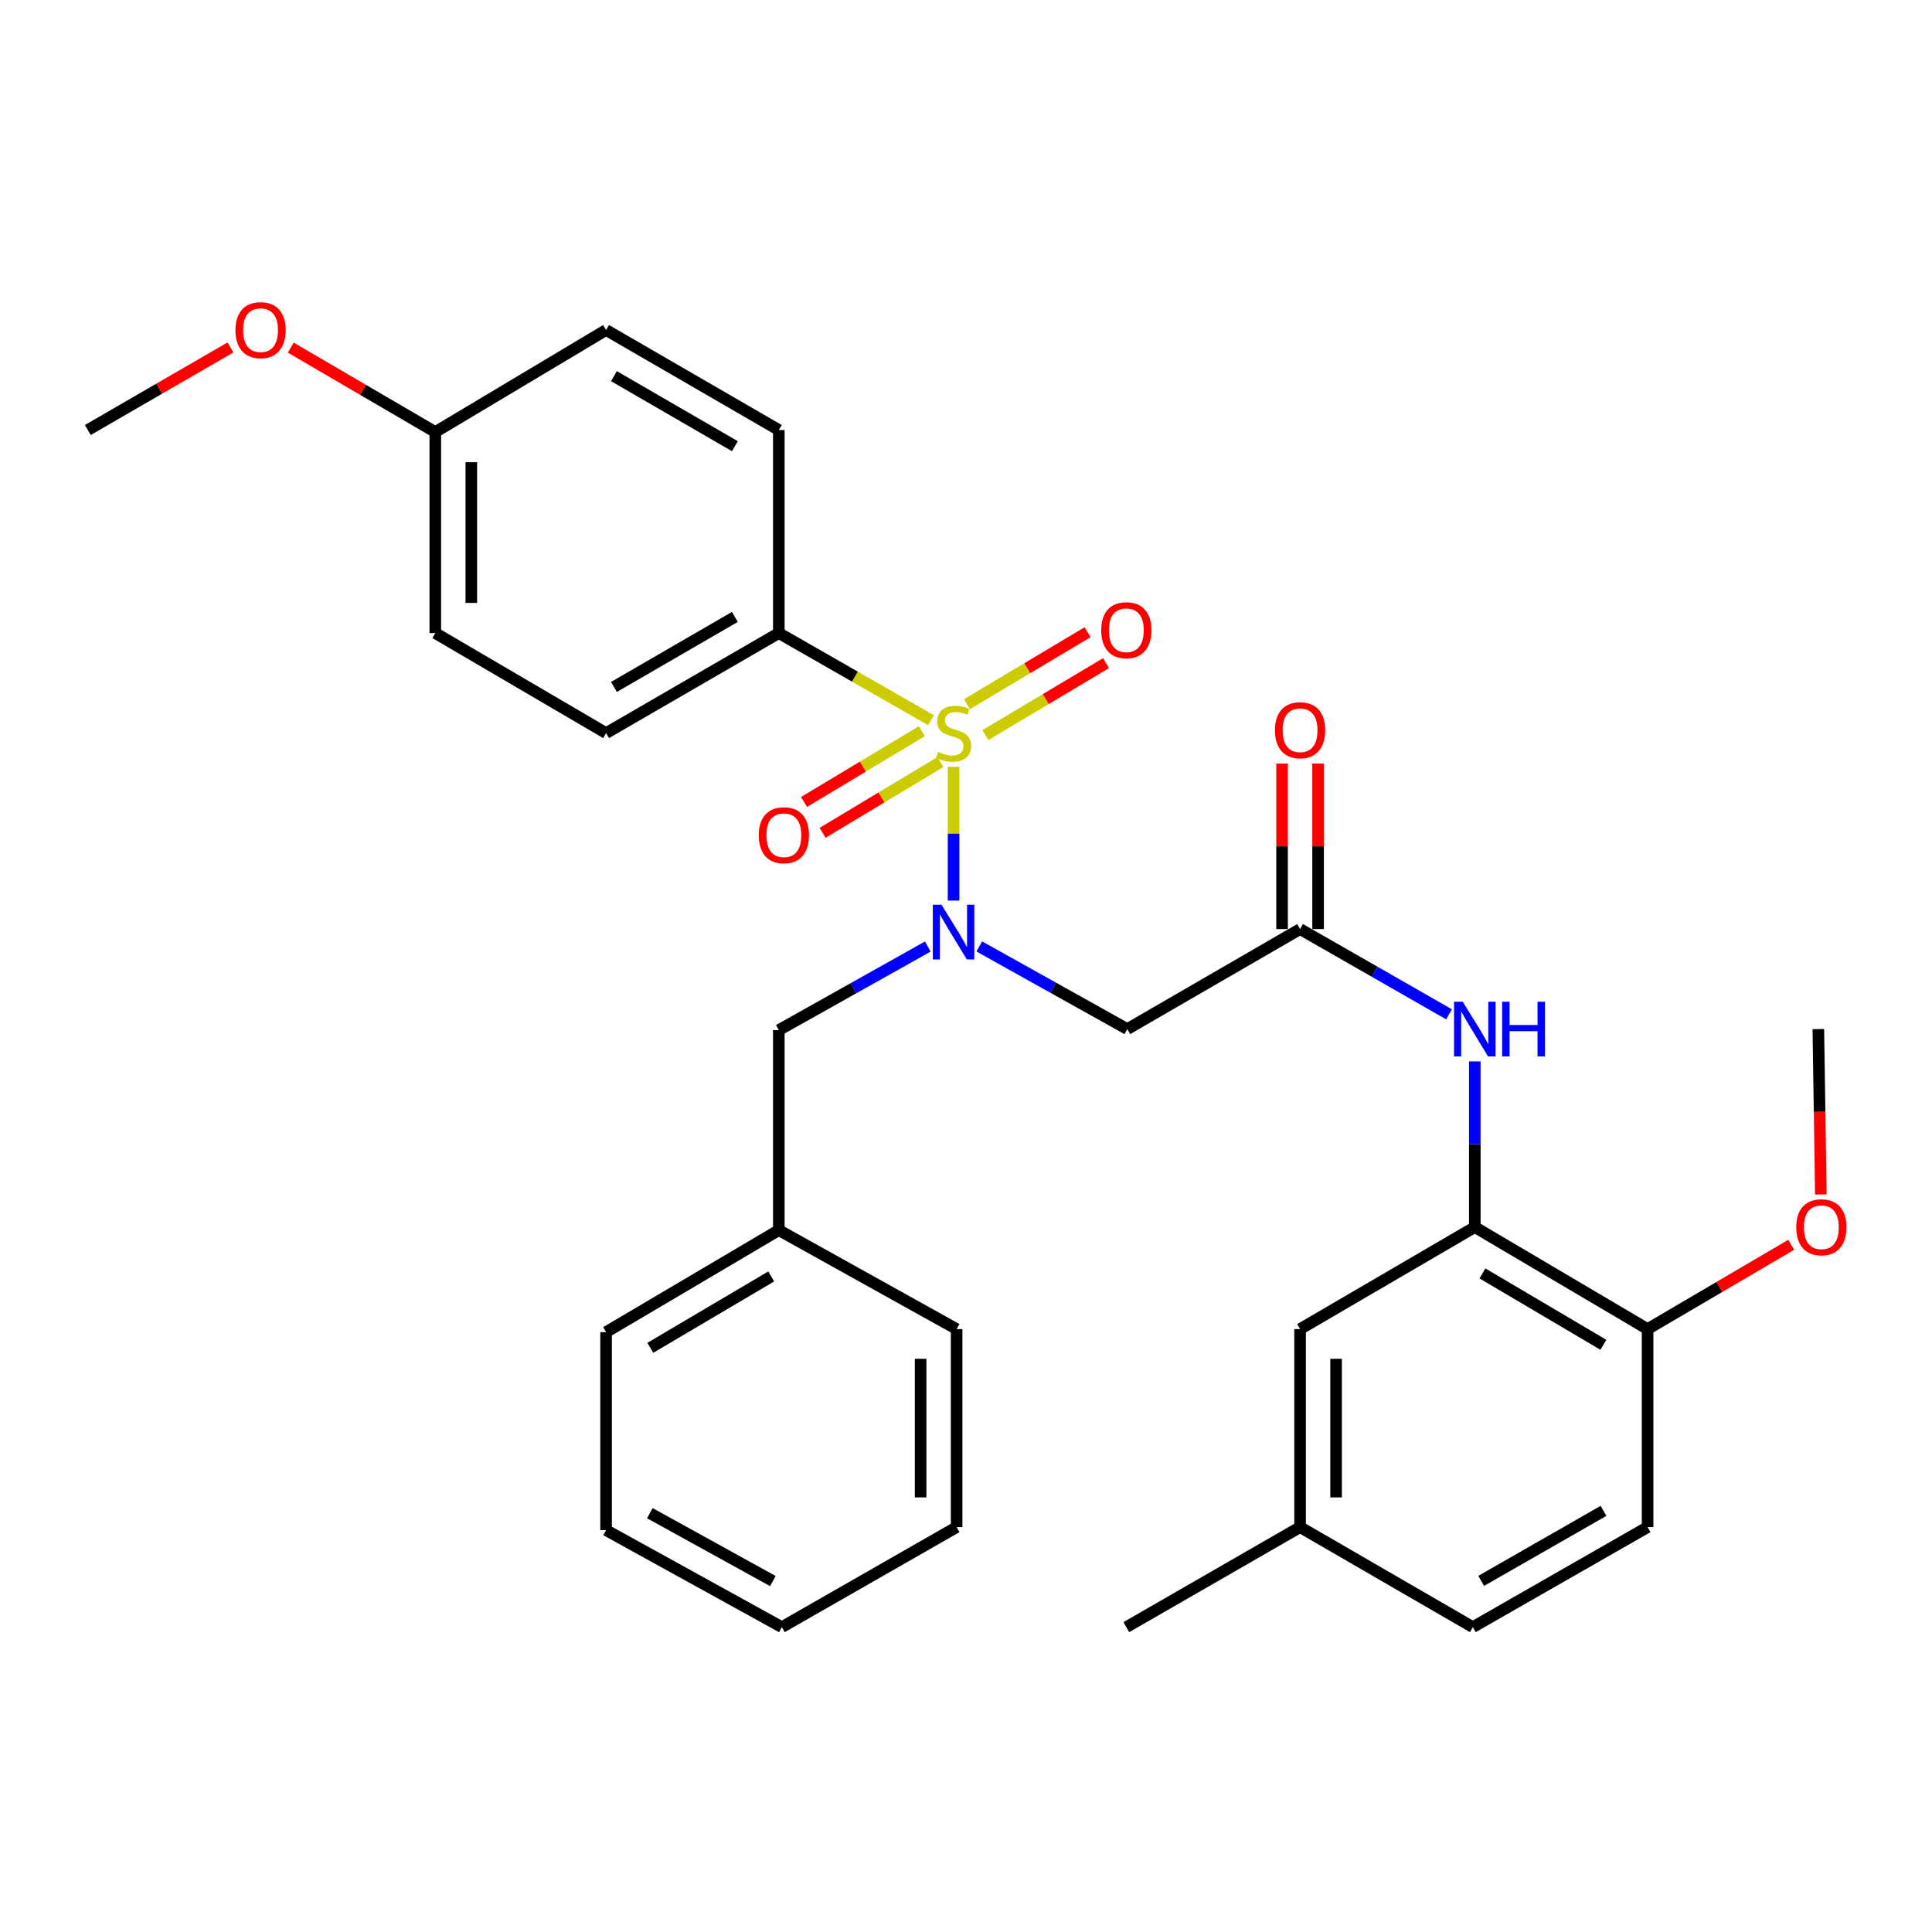 <?xml version='1.0' encoding='iso-8859-1'?>
<svg version='1.1' baseProfile='full'
              xmlns='http://www.w3.org/2000/svg'
                      xmlns:rdkit='http://www.rdkit.org/xml'
                      xmlns:xlink='http://www.w3.org/1999/xlink'
                  xml:space='preserve'
width='1000px' height='1000px' viewBox='0 0 1000 1000'>
<!-- END OF HEADER -->
<rect style='opacity:1.0;fill:#FFFFFF;stroke:none' width='1000' height='1000' x='0' y='0'> </rect>
<path class='bond-0' d='M 493.564,396.912 L 493.564,431.53' style='fill:none;fill-rule:evenodd;stroke:#CCCC00;stroke-width:6px;stroke-linecap:butt;stroke-linejoin:miter;stroke-opacity:1' />
<path class='bond-0' d='M 493.564,431.53 L 493.564,466.148' style='fill:none;fill-rule:evenodd;stroke:#0000FF;stroke-width:6px;stroke-linecap:butt;stroke-linejoin:miter;stroke-opacity:1' />
<path class='bond-5' d='M 481.878,372.768 L 442.496,350.223' style='fill:none;fill-rule:evenodd;stroke:#CCCC00;stroke-width:6px;stroke-linecap:butt;stroke-linejoin:miter;stroke-opacity:1' />
<path class='bond-5' d='M 442.496,350.223 L 403.114,327.678' style='fill:none;fill-rule:evenodd;stroke:#000000;stroke-width:6px;stroke-linecap:butt;stroke-linejoin:miter;stroke-opacity:1' />
<path class='bond-6' d='M 510.02,380.492 L 541.255,361.862' style='fill:none;fill-rule:evenodd;stroke:#CCCC00;stroke-width:6px;stroke-linecap:butt;stroke-linejoin:miter;stroke-opacity:1' />
<path class='bond-6' d='M 541.255,361.862 L 572.489,343.232' style='fill:none;fill-rule:evenodd;stroke:#FF0000;stroke-width:6px;stroke-linecap:butt;stroke-linejoin:miter;stroke-opacity:1' />
<path class='bond-6' d='M 500.473,364.486 L 531.708,345.856' style='fill:none;fill-rule:evenodd;stroke:#CCCC00;stroke-width:6px;stroke-linecap:butt;stroke-linejoin:miter;stroke-opacity:1' />
<path class='bond-6' d='M 531.708,345.856 L 562.943,327.226' style='fill:none;fill-rule:evenodd;stroke:#FF0000;stroke-width:6px;stroke-linecap:butt;stroke-linejoin:miter;stroke-opacity:1' />
<path class='bond-7' d='M 477.122,378.467 L 446.639,396.786' style='fill:none;fill-rule:evenodd;stroke:#CCCC00;stroke-width:6px;stroke-linecap:butt;stroke-linejoin:miter;stroke-opacity:1' />
<path class='bond-7' d='M 446.639,396.786 L 416.155,415.106' style='fill:none;fill-rule:evenodd;stroke:#FF0000;stroke-width:6px;stroke-linecap:butt;stroke-linejoin:miter;stroke-opacity:1' />
<path class='bond-7' d='M 486.722,394.441 L 456.239,412.76' style='fill:none;fill-rule:evenodd;stroke:#CCCC00;stroke-width:6px;stroke-linecap:butt;stroke-linejoin:miter;stroke-opacity:1' />
<path class='bond-7' d='M 456.239,412.76 L 425.755,431.08' style='fill:none;fill-rule:evenodd;stroke:#FF0000;stroke-width:6px;stroke-linecap:butt;stroke-linejoin:miter;stroke-opacity:1' />
<path class='bond-1' d='M 506.879,489.879 L 545.188,511.265' style='fill:none;fill-rule:evenodd;stroke:#0000FF;stroke-width:6px;stroke-linecap:butt;stroke-linejoin:miter;stroke-opacity:1' />
<path class='bond-1' d='M 545.188,511.265 L 583.496,532.651' style='fill:none;fill-rule:evenodd;stroke:#000000;stroke-width:6px;stroke-linecap:butt;stroke-linejoin:miter;stroke-opacity:1' />
<path class='bond-8' d='M 480.231,489.924 L 441.672,511.552' style='fill:none;fill-rule:evenodd;stroke:#0000FF;stroke-width:6px;stroke-linecap:butt;stroke-linejoin:miter;stroke-opacity:1' />
<path class='bond-8' d='M 441.672,511.552 L 403.114,533.179' style='fill:none;fill-rule:evenodd;stroke:#000000;stroke-width:6px;stroke-linecap:butt;stroke-linejoin:miter;stroke-opacity:1' />
<path class='bond-2' d='M 583.496,532.651 L 672.921,480.883' style='fill:none;fill-rule:evenodd;stroke:#000000;stroke-width:6px;stroke-linecap:butt;stroke-linejoin:miter;stroke-opacity:1' />
<path class='bond-4' d='M 672.921,480.883 L 711.469,502.947' style='fill:none;fill-rule:evenodd;stroke:#000000;stroke-width:6px;stroke-linecap:butt;stroke-linejoin:miter;stroke-opacity:1' />
<path class='bond-4' d='M 711.469,502.947 L 750.016,525.012' style='fill:none;fill-rule:evenodd;stroke:#0000FF;stroke-width:6px;stroke-linecap:butt;stroke-linejoin:miter;stroke-opacity:1' />
<path class='bond-11' d='M 682.24,480.883 L 682.24,438.051' style='fill:none;fill-rule:evenodd;stroke:#000000;stroke-width:6px;stroke-linecap:butt;stroke-linejoin:miter;stroke-opacity:1' />
<path class='bond-11' d='M 682.24,438.051 L 682.24,395.219' style='fill:none;fill-rule:evenodd;stroke:#FF0000;stroke-width:6px;stroke-linecap:butt;stroke-linejoin:miter;stroke-opacity:1' />
<path class='bond-11' d='M 663.603,480.883 L 663.603,438.051' style='fill:none;fill-rule:evenodd;stroke:#000000;stroke-width:6px;stroke-linecap:butt;stroke-linejoin:miter;stroke-opacity:1' />
<path class='bond-11' d='M 663.603,438.051 L 663.603,395.219' style='fill:none;fill-rule:evenodd;stroke:#FF0000;stroke-width:6px;stroke-linecap:butt;stroke-linejoin:miter;stroke-opacity:1' />
<path class='bond-3' d='M 763.361,635.143 L 763.361,592.258' style='fill:none;fill-rule:evenodd;stroke:#000000;stroke-width:6px;stroke-linecap:butt;stroke-linejoin:miter;stroke-opacity:1' />
<path class='bond-3' d='M 763.361,592.258 L 763.361,549.373' style='fill:none;fill-rule:evenodd;stroke:#0000FF;stroke-width:6px;stroke-linecap:butt;stroke-linejoin:miter;stroke-opacity:1' />
<path class='bond-9' d='M 763.361,635.143 L 852.797,687.936' style='fill:none;fill-rule:evenodd;stroke:#000000;stroke-width:6px;stroke-linecap:butt;stroke-linejoin:miter;stroke-opacity:1' />
<path class='bond-9' d='M 767.303,659.111 L 829.908,696.066' style='fill:none;fill-rule:evenodd;stroke:#000000;stroke-width:6px;stroke-linecap:butt;stroke-linejoin:miter;stroke-opacity:1' />
<path class='bond-10' d='M 763.361,635.143 L 672.921,687.936' style='fill:none;fill-rule:evenodd;stroke:#000000;stroke-width:6px;stroke-linecap:butt;stroke-linejoin:miter;stroke-opacity:1' />
<path class='bond-12' d='M 403.114,327.678 L 313.709,379.457' style='fill:none;fill-rule:evenodd;stroke:#000000;stroke-width:6px;stroke-linecap:butt;stroke-linejoin:miter;stroke-opacity:1' />
<path class='bond-12' d='M 380.363,319.318 L 317.78,355.563' style='fill:none;fill-rule:evenodd;stroke:#000000;stroke-width:6px;stroke-linecap:butt;stroke-linejoin:miter;stroke-opacity:1' />
<path class='bond-13' d='M 403.114,327.678 L 403.114,222.578' style='fill:none;fill-rule:evenodd;stroke:#000000;stroke-width:6px;stroke-linecap:butt;stroke-linejoin:miter;stroke-opacity:1' />
<path class='bond-17' d='M 403.114,533.179 L 403.114,636.716' style='fill:none;fill-rule:evenodd;stroke:#000000;stroke-width:6px;stroke-linecap:butt;stroke-linejoin:miter;stroke-opacity:1' />
<path class='bond-14' d='M 852.797,687.936 L 852.797,790.438' style='fill:none;fill-rule:evenodd;stroke:#000000;stroke-width:6px;stroke-linecap:butt;stroke-linejoin:miter;stroke-opacity:1' />
<path class='bond-21' d='M 852.797,687.936 L 889.959,666.121' style='fill:none;fill-rule:evenodd;stroke:#000000;stroke-width:6px;stroke-linecap:butt;stroke-linejoin:miter;stroke-opacity:1' />
<path class='bond-21' d='M 889.959,666.121 L 927.122,644.305' style='fill:none;fill-rule:evenodd;stroke:#FF0000;stroke-width:6px;stroke-linecap:butt;stroke-linejoin:miter;stroke-opacity:1' />
<path class='bond-15' d='M 672.921,687.936 L 672.921,790.438' style='fill:none;fill-rule:evenodd;stroke:#000000;stroke-width:6px;stroke-linecap:butt;stroke-linejoin:miter;stroke-opacity:1' />
<path class='bond-15' d='M 691.558,703.312 L 691.558,775.063' style='fill:none;fill-rule:evenodd;stroke:#000000;stroke-width:6px;stroke-linecap:butt;stroke-linejoin:miter;stroke-opacity:1' />
<path class='bond-19' d='M 313.709,379.457 L 225.309,327.678' style='fill:none;fill-rule:evenodd;stroke:#000000;stroke-width:6px;stroke-linecap:butt;stroke-linejoin:miter;stroke-opacity:1' />
<path class='bond-20' d='M 403.114,222.578 L 313.709,170.809' style='fill:none;fill-rule:evenodd;stroke:#000000;stroke-width:6px;stroke-linecap:butt;stroke-linejoin:miter;stroke-opacity:1' />
<path class='bond-20' d='M 380.364,230.941 L 317.781,194.702' style='fill:none;fill-rule:evenodd;stroke:#000000;stroke-width:6px;stroke-linecap:butt;stroke-linejoin:miter;stroke-opacity:1' />
<path class='bond-33' d='M 852.797,790.438 L 762.336,842.207' style='fill:none;fill-rule:evenodd;stroke:#000000;stroke-width:6px;stroke-linecap:butt;stroke-linejoin:miter;stroke-opacity:1' />
<path class='bond-33' d='M 829.971,782.028 L 766.649,818.266' style='fill:none;fill-rule:evenodd;stroke:#000000;stroke-width:6px;stroke-linecap:butt;stroke-linejoin:miter;stroke-opacity:1' />
<path class='bond-18' d='M 672.921,790.438 L 762.336,842.207' style='fill:none;fill-rule:evenodd;stroke:#000000;stroke-width:6px;stroke-linecap:butt;stroke-linejoin:miter;stroke-opacity:1' />
<path class='bond-23' d='M 672.921,790.438 L 582.979,842.207' style='fill:none;fill-rule:evenodd;stroke:#000000;stroke-width:6px;stroke-linecap:butt;stroke-linejoin:miter;stroke-opacity:1' />
<path class='bond-16' d='M 225.309,223.623 L 313.709,170.809' style='fill:none;fill-rule:evenodd;stroke:#000000;stroke-width:6px;stroke-linecap:butt;stroke-linejoin:miter;stroke-opacity:1' />
<path class='bond-22' d='M 225.309,223.623 L 187.898,201.777' style='fill:none;fill-rule:evenodd;stroke:#000000;stroke-width:6px;stroke-linecap:butt;stroke-linejoin:miter;stroke-opacity:1' />
<path class='bond-22' d='M 187.898,201.777 L 150.488,179.93' style='fill:none;fill-rule:evenodd;stroke:#FF0000;stroke-width:6px;stroke-linecap:butt;stroke-linejoin:miter;stroke-opacity:1' />
<path class='bond-31' d='M 225.309,223.623 L 225.309,327.678' style='fill:none;fill-rule:evenodd;stroke:#000000;stroke-width:6px;stroke-linecap:butt;stroke-linejoin:miter;stroke-opacity:1' />
<path class='bond-31' d='M 243.946,239.232 L 243.946,312.07' style='fill:none;fill-rule:evenodd;stroke:#000000;stroke-width:6px;stroke-linecap:butt;stroke-linejoin:miter;stroke-opacity:1' />
<path class='bond-24' d='M 403.114,636.716 L 313.709,689.51' style='fill:none;fill-rule:evenodd;stroke:#000000;stroke-width:6px;stroke-linecap:butt;stroke-linejoin:miter;stroke-opacity:1' />
<path class='bond-24' d='M 399.179,660.683 L 336.596,697.639' style='fill:none;fill-rule:evenodd;stroke:#000000;stroke-width:6px;stroke-linecap:butt;stroke-linejoin:miter;stroke-opacity:1' />
<path class='bond-25' d='M 403.114,636.716 L 495.148,687.936' style='fill:none;fill-rule:evenodd;stroke:#000000;stroke-width:6px;stroke-linecap:butt;stroke-linejoin:miter;stroke-opacity:1' />
<path class='bond-26' d='M 942.472,618.26 L 941.819,575.456' style='fill:none;fill-rule:evenodd;stroke:#FF0000;stroke-width:6px;stroke-linecap:butt;stroke-linejoin:miter;stroke-opacity:1' />
<path class='bond-26' d='M 941.819,575.456 L 941.166,532.651' style='fill:none;fill-rule:evenodd;stroke:#000000;stroke-width:6px;stroke-linecap:butt;stroke-linejoin:miter;stroke-opacity:1' />
<path class='bond-27' d='M 119.286,179.831 L 82.37,201.204' style='fill:none;fill-rule:evenodd;stroke:#FF0000;stroke-width:6px;stroke-linecap:butt;stroke-linejoin:miter;stroke-opacity:1' />
<path class='bond-27' d='M 82.37,201.204 L 45.455,222.578' style='fill:none;fill-rule:evenodd;stroke:#000000;stroke-width:6px;stroke-linecap:butt;stroke-linejoin:miter;stroke-opacity:1' />
<path class='bond-29' d='M 313.709,689.51 L 313.709,792.002' style='fill:none;fill-rule:evenodd;stroke:#000000;stroke-width:6px;stroke-linecap:butt;stroke-linejoin:miter;stroke-opacity:1' />
<path class='bond-28' d='M 495.148,687.936 L 495.148,790.438' style='fill:none;fill-rule:evenodd;stroke:#000000;stroke-width:6px;stroke-linecap:butt;stroke-linejoin:miter;stroke-opacity:1' />
<path class='bond-28' d='M 476.511,703.312 L 476.511,775.063' style='fill:none;fill-rule:evenodd;stroke:#000000;stroke-width:6px;stroke-linecap:butt;stroke-linejoin:miter;stroke-opacity:1' />
<path class='bond-30' d='M 495.148,790.438 L 404.687,842.207' style='fill:none;fill-rule:evenodd;stroke:#000000;stroke-width:6px;stroke-linecap:butt;stroke-linejoin:miter;stroke-opacity:1' />
<path class='bond-32' d='M 313.709,792.002 L 404.687,842.207' style='fill:none;fill-rule:evenodd;stroke:#000000;stroke-width:6px;stroke-linecap:butt;stroke-linejoin:miter;stroke-opacity:1' />
<path class='bond-32' d='M 336.36,783.215 L 400.045,818.359' style='fill:none;fill-rule:evenodd;stroke:#000000;stroke-width:6px;stroke-linecap:butt;stroke-linejoin:miter;stroke-opacity:1' />
<path  class='atom-0' d='M 485.564 389.177
Q 485.884 389.297, 487.204 389.857
Q 488.524 390.417, 489.964 390.777
Q 491.444 391.097, 492.884 391.097
Q 495.564 391.097, 497.124 389.817
Q 498.684 388.497, 498.684 386.217
Q 498.684 384.657, 497.884 383.697
Q 497.124 382.737, 495.924 382.217
Q 494.724 381.697, 492.724 381.097
Q 490.204 380.337, 488.684 379.617
Q 487.204 378.897, 486.124 377.377
Q 485.084 375.857, 485.084 373.297
Q 485.084 369.737, 487.484 367.537
Q 489.924 365.337, 494.724 365.337
Q 498.004 365.337, 501.724 366.897
L 500.804 369.977
Q 497.404 368.577, 494.844 368.577
Q 492.084 368.577, 490.564 369.737
Q 489.044 370.857, 489.084 372.817
Q 489.084 374.337, 489.844 375.257
Q 490.644 376.177, 491.764 376.697
Q 492.924 377.217, 494.844 377.817
Q 497.404 378.617, 498.924 379.417
Q 500.444 380.217, 501.524 381.857
Q 502.644 383.457, 502.644 386.217
Q 502.644 390.137, 500.004 392.257
Q 497.404 394.337, 493.044 394.337
Q 490.524 394.337, 488.604 393.777
Q 486.724 393.257, 484.484 392.337
L 485.564 389.177
' fill='#CCCC00'/>
<path  class='atom-1' d='M 487.304 468.286
L 496.584 483.286
Q 497.504 484.766, 498.984 487.446
Q 500.464 490.126, 500.544 490.286
L 500.544 468.286
L 504.304 468.286
L 504.304 496.606
L 500.424 496.606
L 490.464 480.206
Q 489.304 478.286, 488.064 476.086
Q 486.864 473.886, 486.504 473.206
L 486.504 496.606
L 482.824 496.606
L 482.824 468.286
L 487.304 468.286
' fill='#0000FF'/>
<path  class='atom-5' d='M 757.101 518.491
L 766.381 533.491
Q 767.301 534.971, 768.781 537.651
Q 770.261 540.331, 770.341 540.491
L 770.341 518.491
L 774.101 518.491
L 774.101 546.811
L 770.221 546.811
L 760.261 530.411
Q 759.101 528.491, 757.861 526.291
Q 756.661 524.091, 756.301 523.411
L 756.301 546.811
L 752.621 546.811
L 752.621 518.491
L 757.101 518.491
' fill='#0000FF'/>
<path  class='atom-5' d='M 777.501 518.491
L 781.341 518.491
L 781.341 530.531
L 795.821 530.531
L 795.821 518.491
L 799.661 518.491
L 799.661 546.811
L 795.821 546.811
L 795.821 533.731
L 781.341 533.731
L 781.341 546.811
L 777.501 546.811
L 777.501 518.491
' fill='#0000FF'/>
<path  class='atom-7' d='M 569.979 326.205
Q 569.979 319.405, 573.339 315.605
Q 576.699 311.805, 582.979 311.805
Q 589.259 311.805, 592.619 315.605
Q 595.979 319.405, 595.979 326.205
Q 595.979 333.085, 592.579 337.005
Q 589.179 340.885, 582.979 340.885
Q 576.739 340.885, 573.339 337.005
Q 569.979 333.125, 569.979 326.205
M 582.979 337.685
Q 587.299 337.685, 589.619 334.805
Q 591.979 331.885, 591.979 326.205
Q 591.979 320.645, 589.619 317.845
Q 587.299 315.005, 582.979 315.005
Q 578.659 315.005, 576.299 317.805
Q 573.979 320.605, 573.979 326.205
Q 573.979 331.925, 576.299 334.805
Q 578.659 337.685, 582.979 337.685
' fill='#FF0000'/>
<path  class='atom-8' d='M 392.733 432.321
Q 392.733 425.521, 396.093 421.721
Q 399.453 417.921, 405.733 417.921
Q 412.013 417.921, 415.373 421.721
Q 418.733 425.521, 418.733 432.321
Q 418.733 439.201, 415.333 443.121
Q 411.933 447.001, 405.733 447.001
Q 399.493 447.001, 396.093 443.121
Q 392.733 439.241, 392.733 432.321
M 405.733 443.801
Q 410.053 443.801, 412.373 440.921
Q 414.733 438.001, 414.733 432.321
Q 414.733 426.761, 412.373 423.961
Q 410.053 421.121, 405.733 421.121
Q 401.413 421.121, 399.053 423.921
Q 396.733 426.721, 396.733 432.321
Q 396.733 438.041, 399.053 440.921
Q 401.413 443.801, 405.733 443.801
' fill='#FF0000'/>
<path  class='atom-12' d='M 659.921 377.964
Q 659.921 371.164, 663.281 367.364
Q 666.641 363.564, 672.921 363.564
Q 679.201 363.564, 682.561 367.364
Q 685.921 371.164, 685.921 377.964
Q 685.921 384.844, 682.521 388.764
Q 679.121 392.644, 672.921 392.644
Q 666.681 392.644, 663.281 388.764
Q 659.921 384.884, 659.921 377.964
M 672.921 389.444
Q 677.241 389.444, 679.561 386.564
Q 681.921 383.644, 681.921 377.964
Q 681.921 372.404, 679.561 369.604
Q 677.241 366.764, 672.921 366.764
Q 668.601 366.764, 666.241 369.564
Q 663.921 372.364, 663.921 377.964
Q 663.921 383.684, 666.241 386.564
Q 668.601 389.444, 672.921 389.444
' fill='#FF0000'/>
<path  class='atom-22' d='M 929.729 635.223
Q 929.729 628.423, 933.089 624.623
Q 936.449 620.823, 942.729 620.823
Q 949.009 620.823, 952.369 624.623
Q 955.729 628.423, 955.729 635.223
Q 955.729 642.103, 952.329 646.023
Q 948.929 649.903, 942.729 649.903
Q 936.489 649.903, 933.089 646.023
Q 929.729 642.143, 929.729 635.223
M 942.729 646.703
Q 947.049 646.703, 949.369 643.823
Q 951.729 640.903, 951.729 635.223
Q 951.729 629.663, 949.369 626.863
Q 947.049 624.023, 942.729 624.023
Q 938.409 624.023, 936.049 626.823
Q 933.729 629.623, 933.729 635.223
Q 933.729 640.943, 936.049 643.823
Q 938.409 646.703, 942.729 646.703
' fill='#FF0000'/>
<path  class='atom-23' d='M 121.869 170.889
Q 121.869 164.089, 125.229 160.289
Q 128.589 156.489, 134.869 156.489
Q 141.149 156.489, 144.509 160.289
Q 147.869 164.089, 147.869 170.889
Q 147.869 177.769, 144.469 181.689
Q 141.069 185.569, 134.869 185.569
Q 128.629 185.569, 125.229 181.689
Q 121.869 177.809, 121.869 170.889
M 134.869 182.369
Q 139.189 182.369, 141.509 179.489
Q 143.869 176.569, 143.869 170.889
Q 143.869 165.329, 141.509 162.529
Q 139.189 159.689, 134.869 159.689
Q 130.549 159.689, 128.189 162.489
Q 125.869 165.289, 125.869 170.889
Q 125.869 176.609, 128.189 179.489
Q 130.549 182.369, 134.869 182.369
' fill='#FF0000'/>
</svg>
